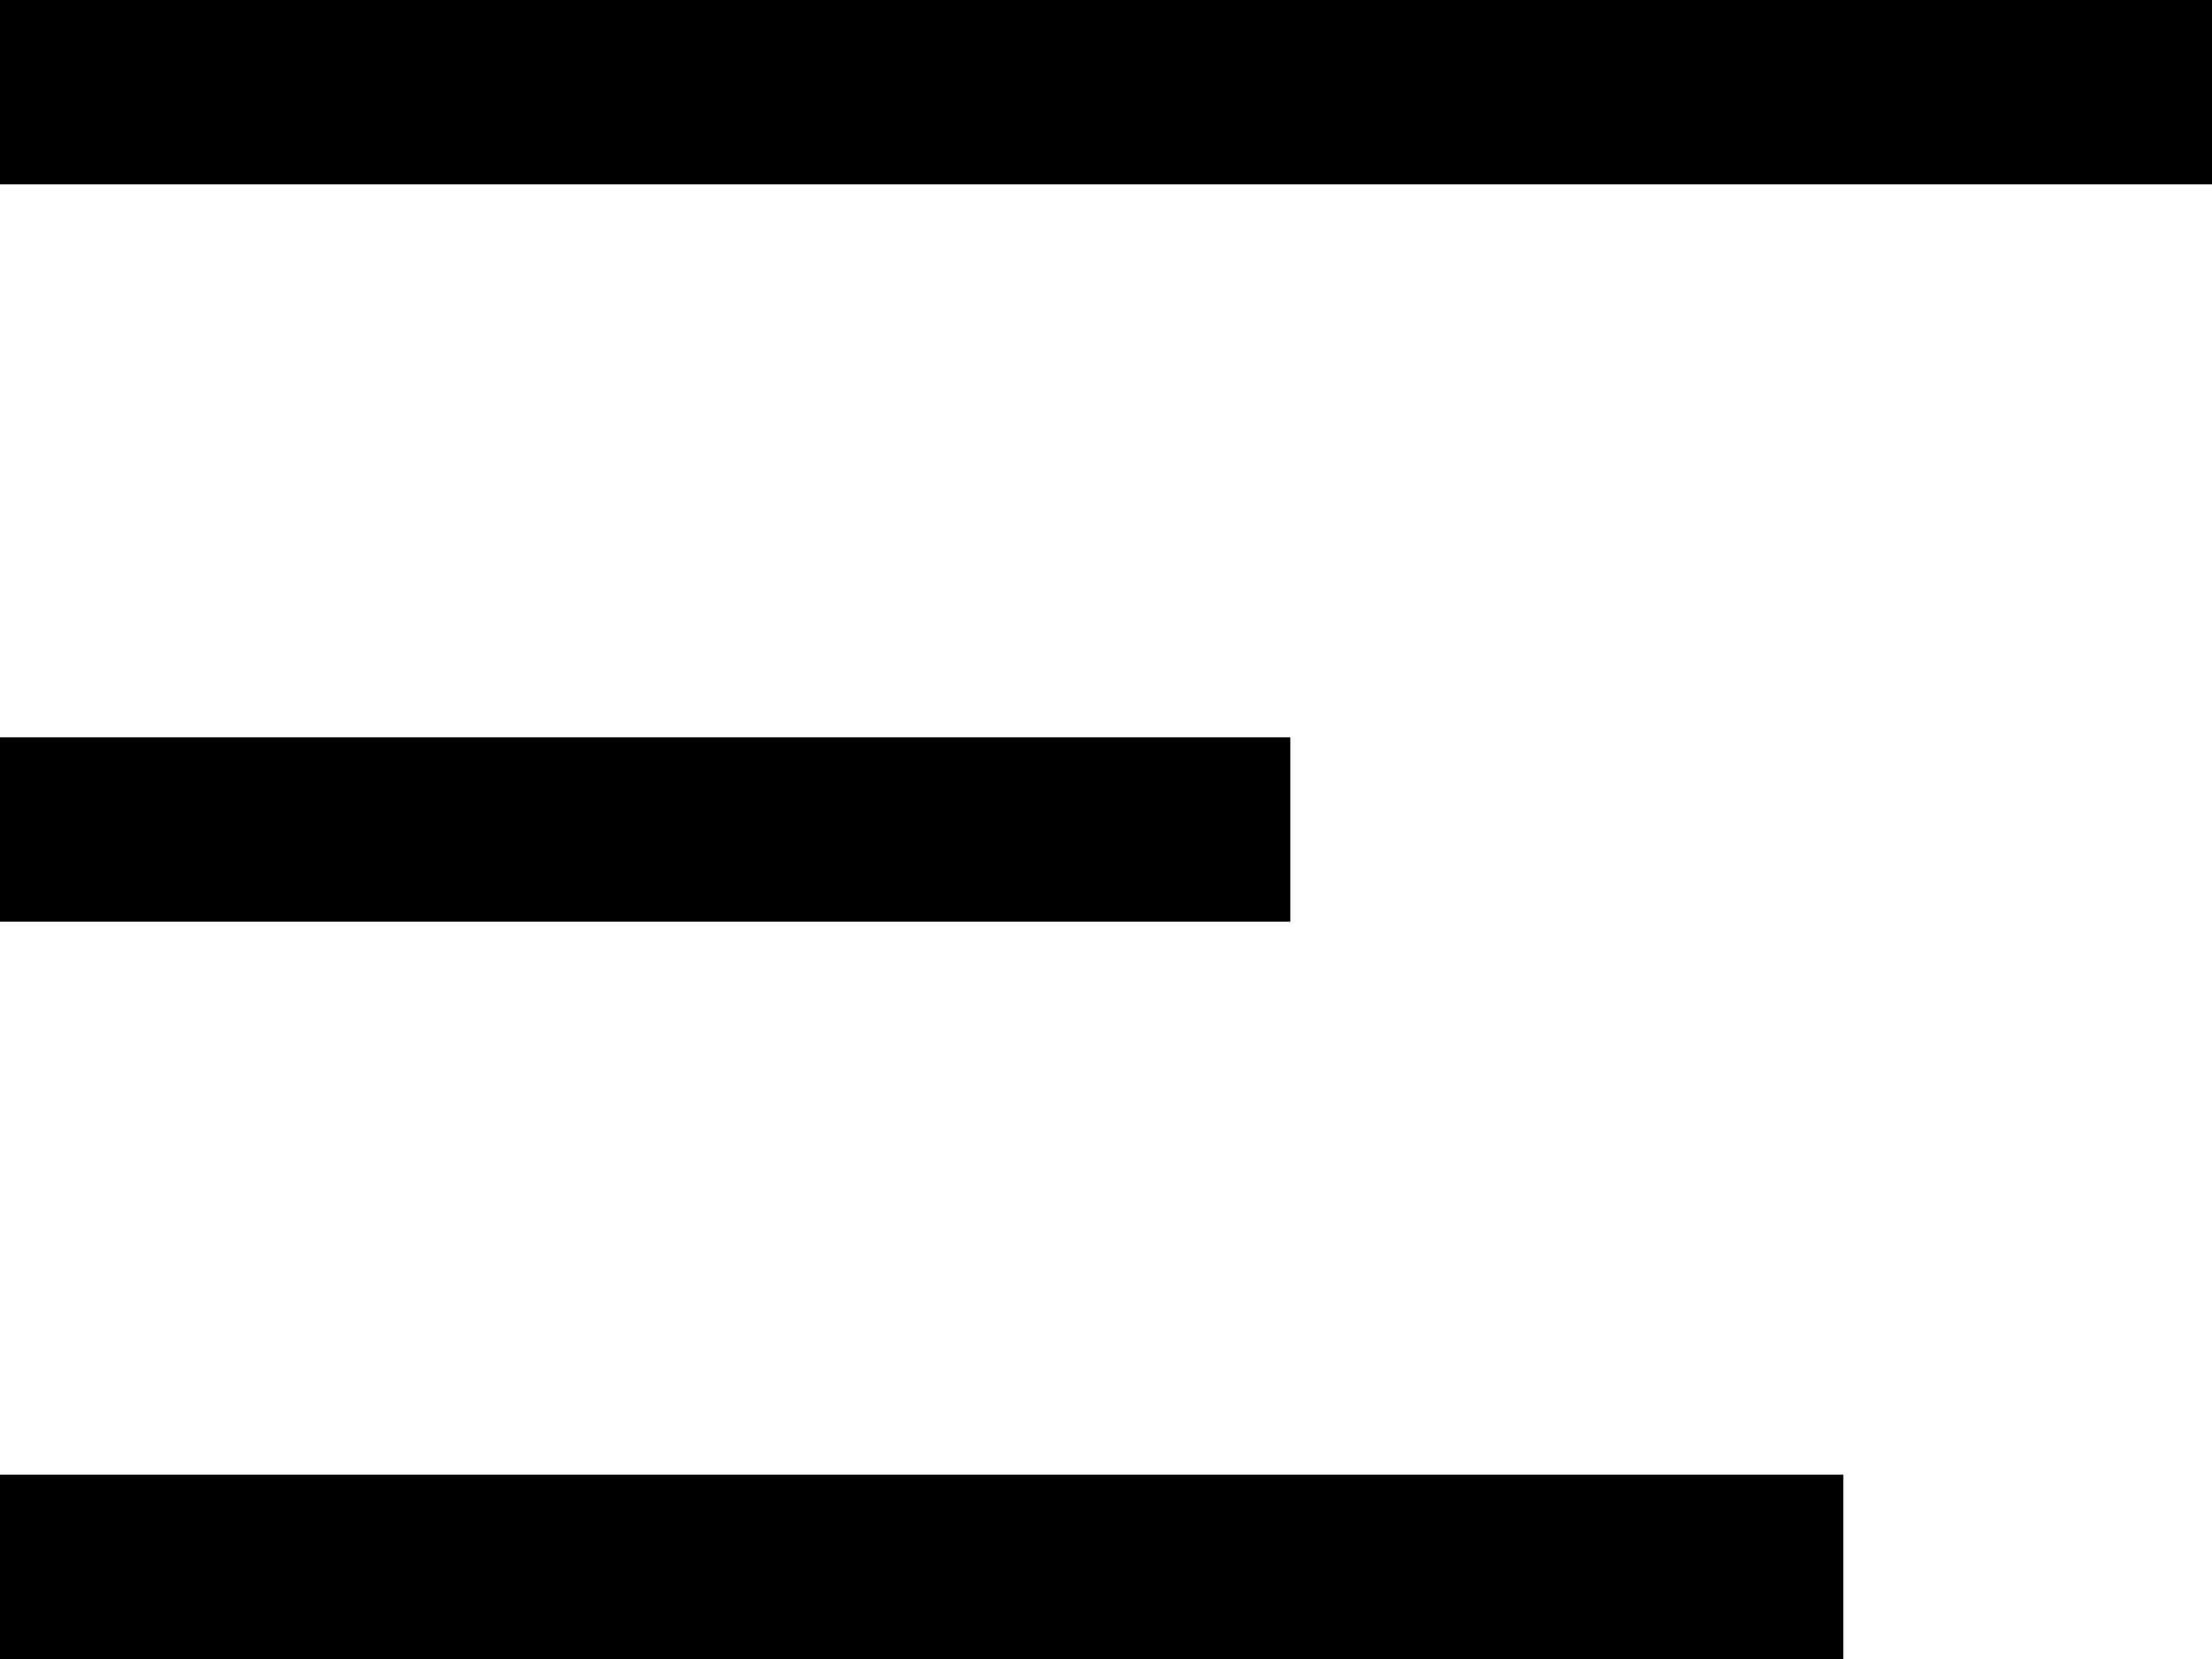 <svg width="24" height="18" viewBox="0 0 24 18" fill="none" xmlns="http://www.w3.org/2000/svg">
<path d="M14 9H0" stroke="black" stroke-width="2"/>
<path d="M24 1H0" stroke="black" stroke-width="2"/>
<path d="M20 17H0" stroke="black" stroke-width="2"/>
</svg>
